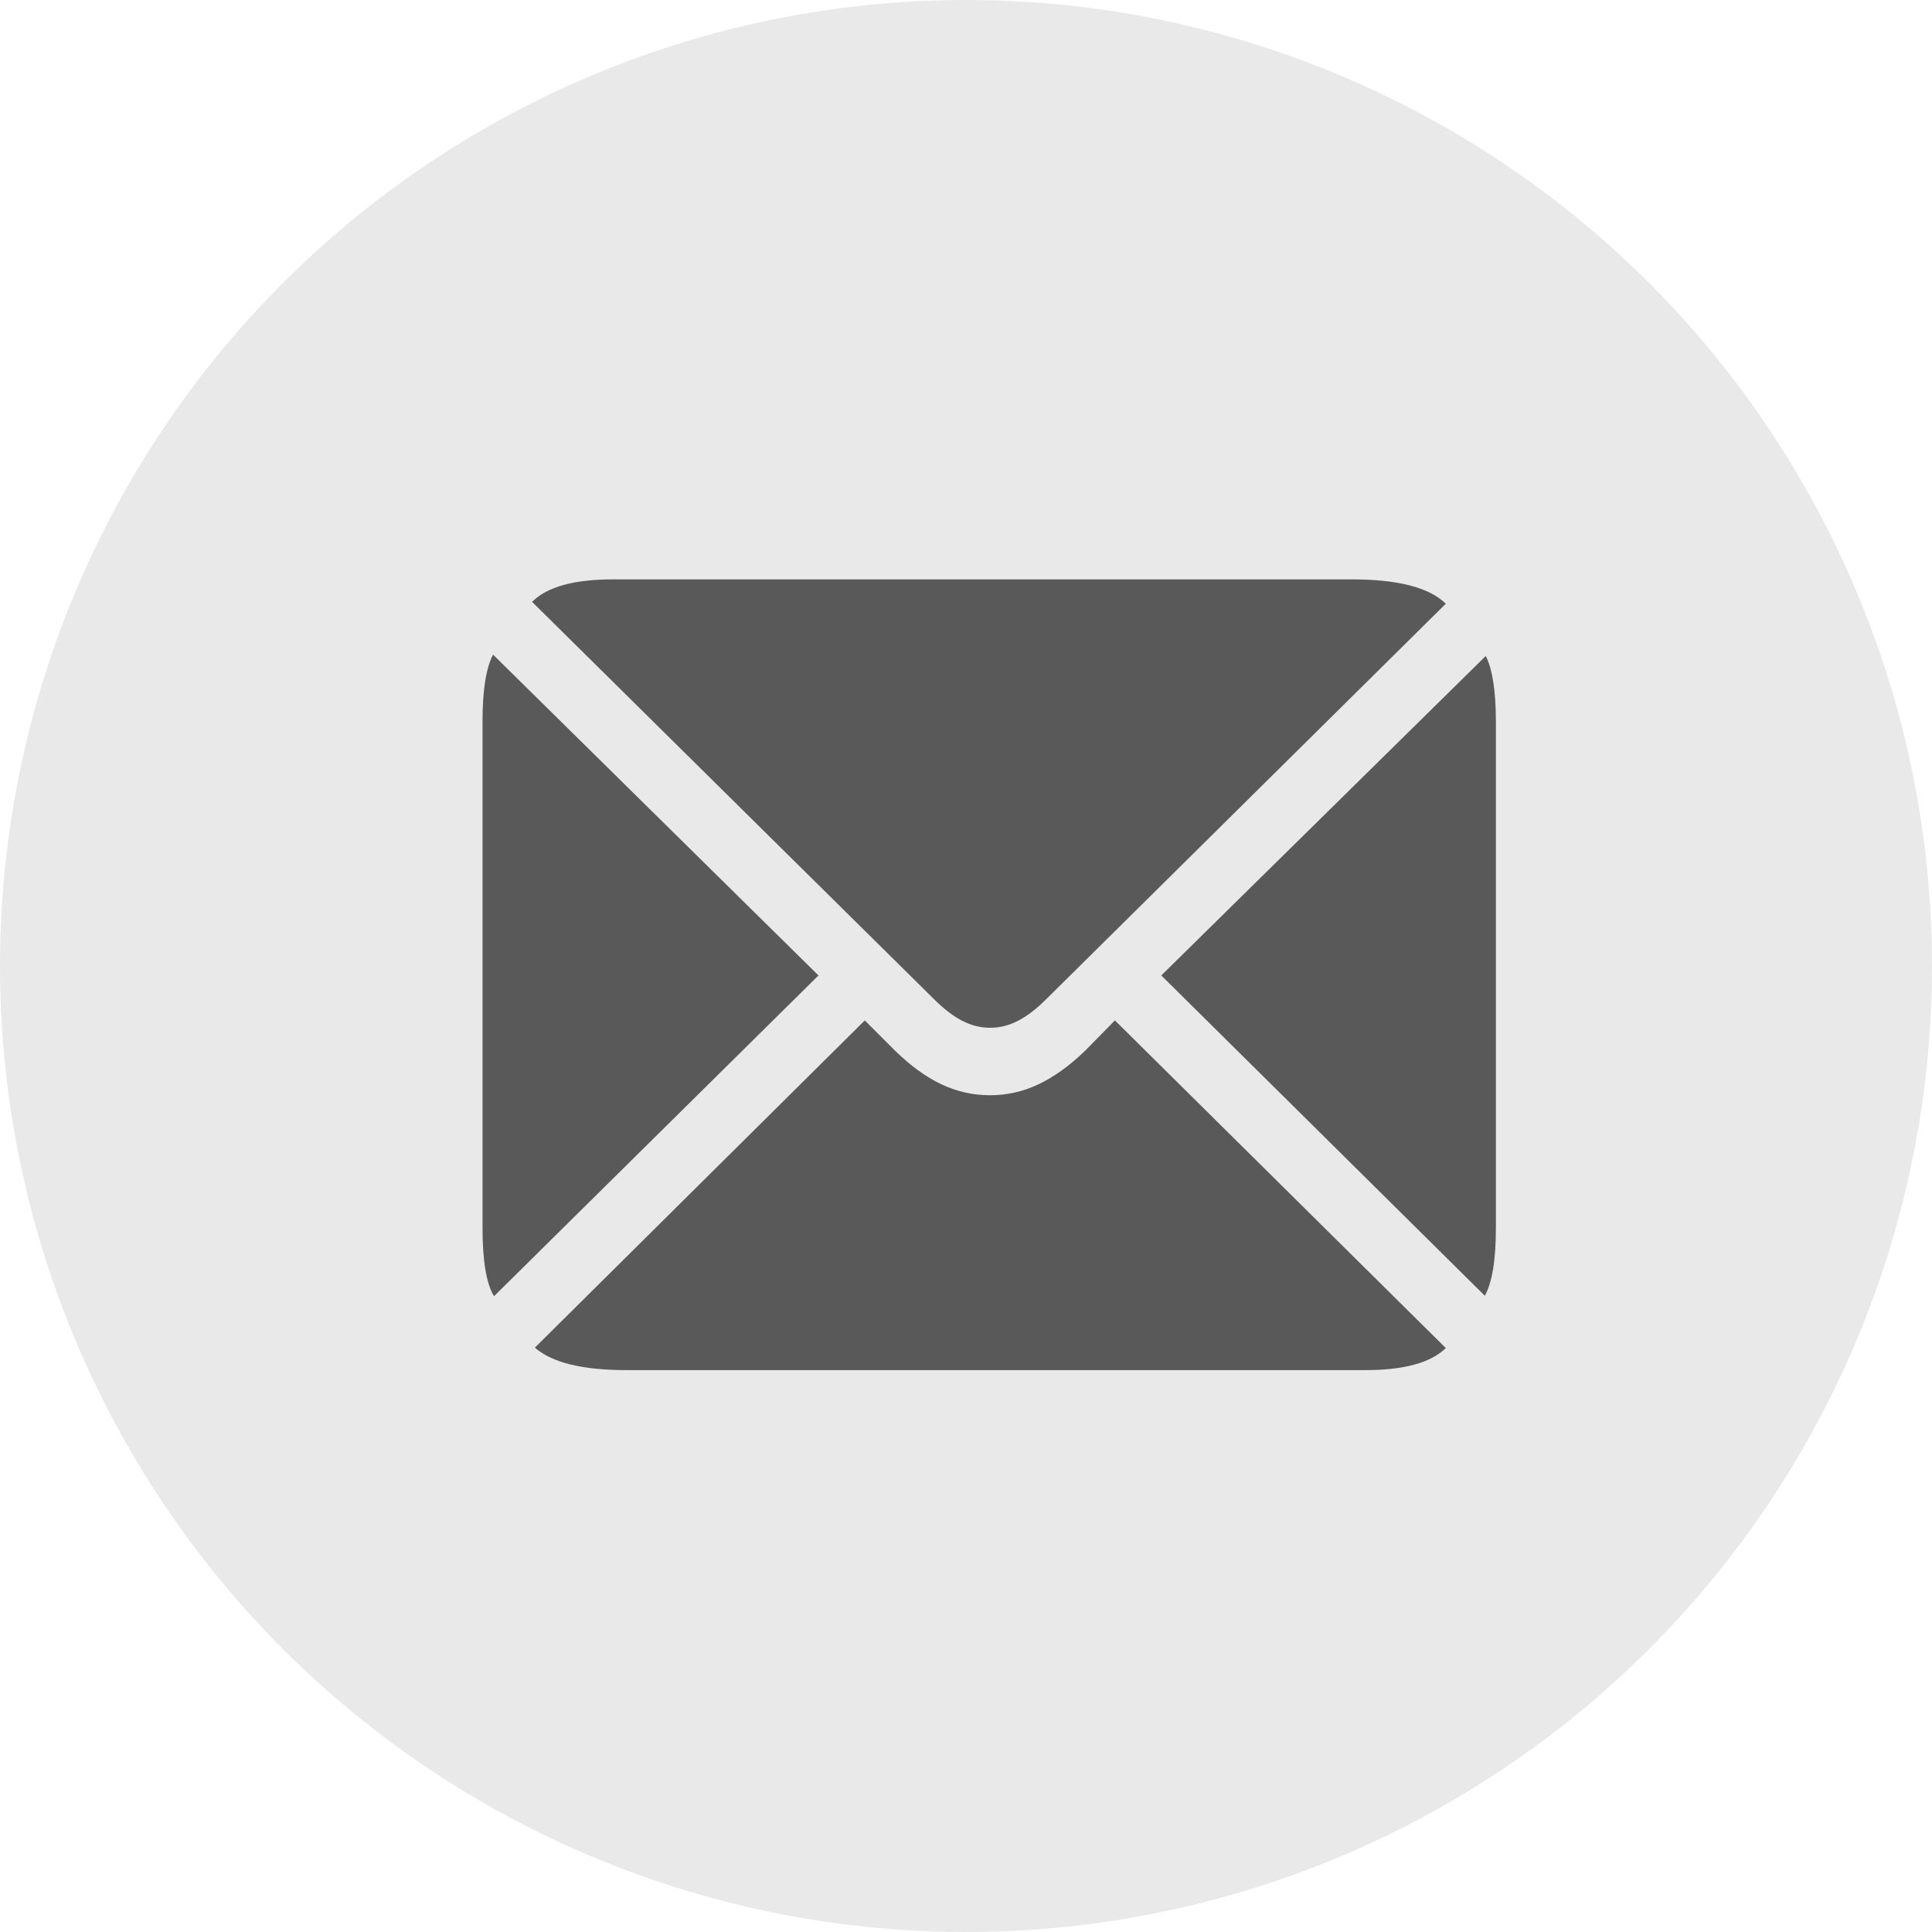 <svg width="37" height="37" viewBox="0 0 37 37" fill="none" xmlns="http://www.w3.org/2000/svg">
<circle cx="18.5" cy="18.5" r="18.5" fill="#E9E9E9"/>
<path d="M18.962 19.683C19.322 19.683 19.656 19.516 20.043 19.129L27.689 11.562C27.364 11.245 26.758 11.096 25.888 11.096H11.737C10.999 11.096 10.48 11.236 10.19 11.526L17.881 19.129C18.259 19.507 18.593 19.683 18.962 19.683ZM9.461 24.824L15.675 18.681L9.443 12.537C9.312 12.783 9.241 13.205 9.241 13.812V23.515C9.241 24.139 9.312 24.578 9.461 24.824ZM28.436 24.815C28.577 24.561 28.648 24.13 28.648 23.515V13.812C28.648 13.223 28.577 12.801 28.454 12.563L22.24 18.681L28.436 24.815ZM12.001 26.239H26.151C26.89 26.239 27.399 26.099 27.689 25.817L21.352 19.542L20.773 20.131C20.166 20.711 19.595 20.975 18.962 20.975C18.32 20.975 17.749 20.711 17.151 20.131L16.562 19.542L10.243 25.809C10.577 26.099 11.157 26.239 12.001 26.239Z" fill="#595959"/>
</svg>
